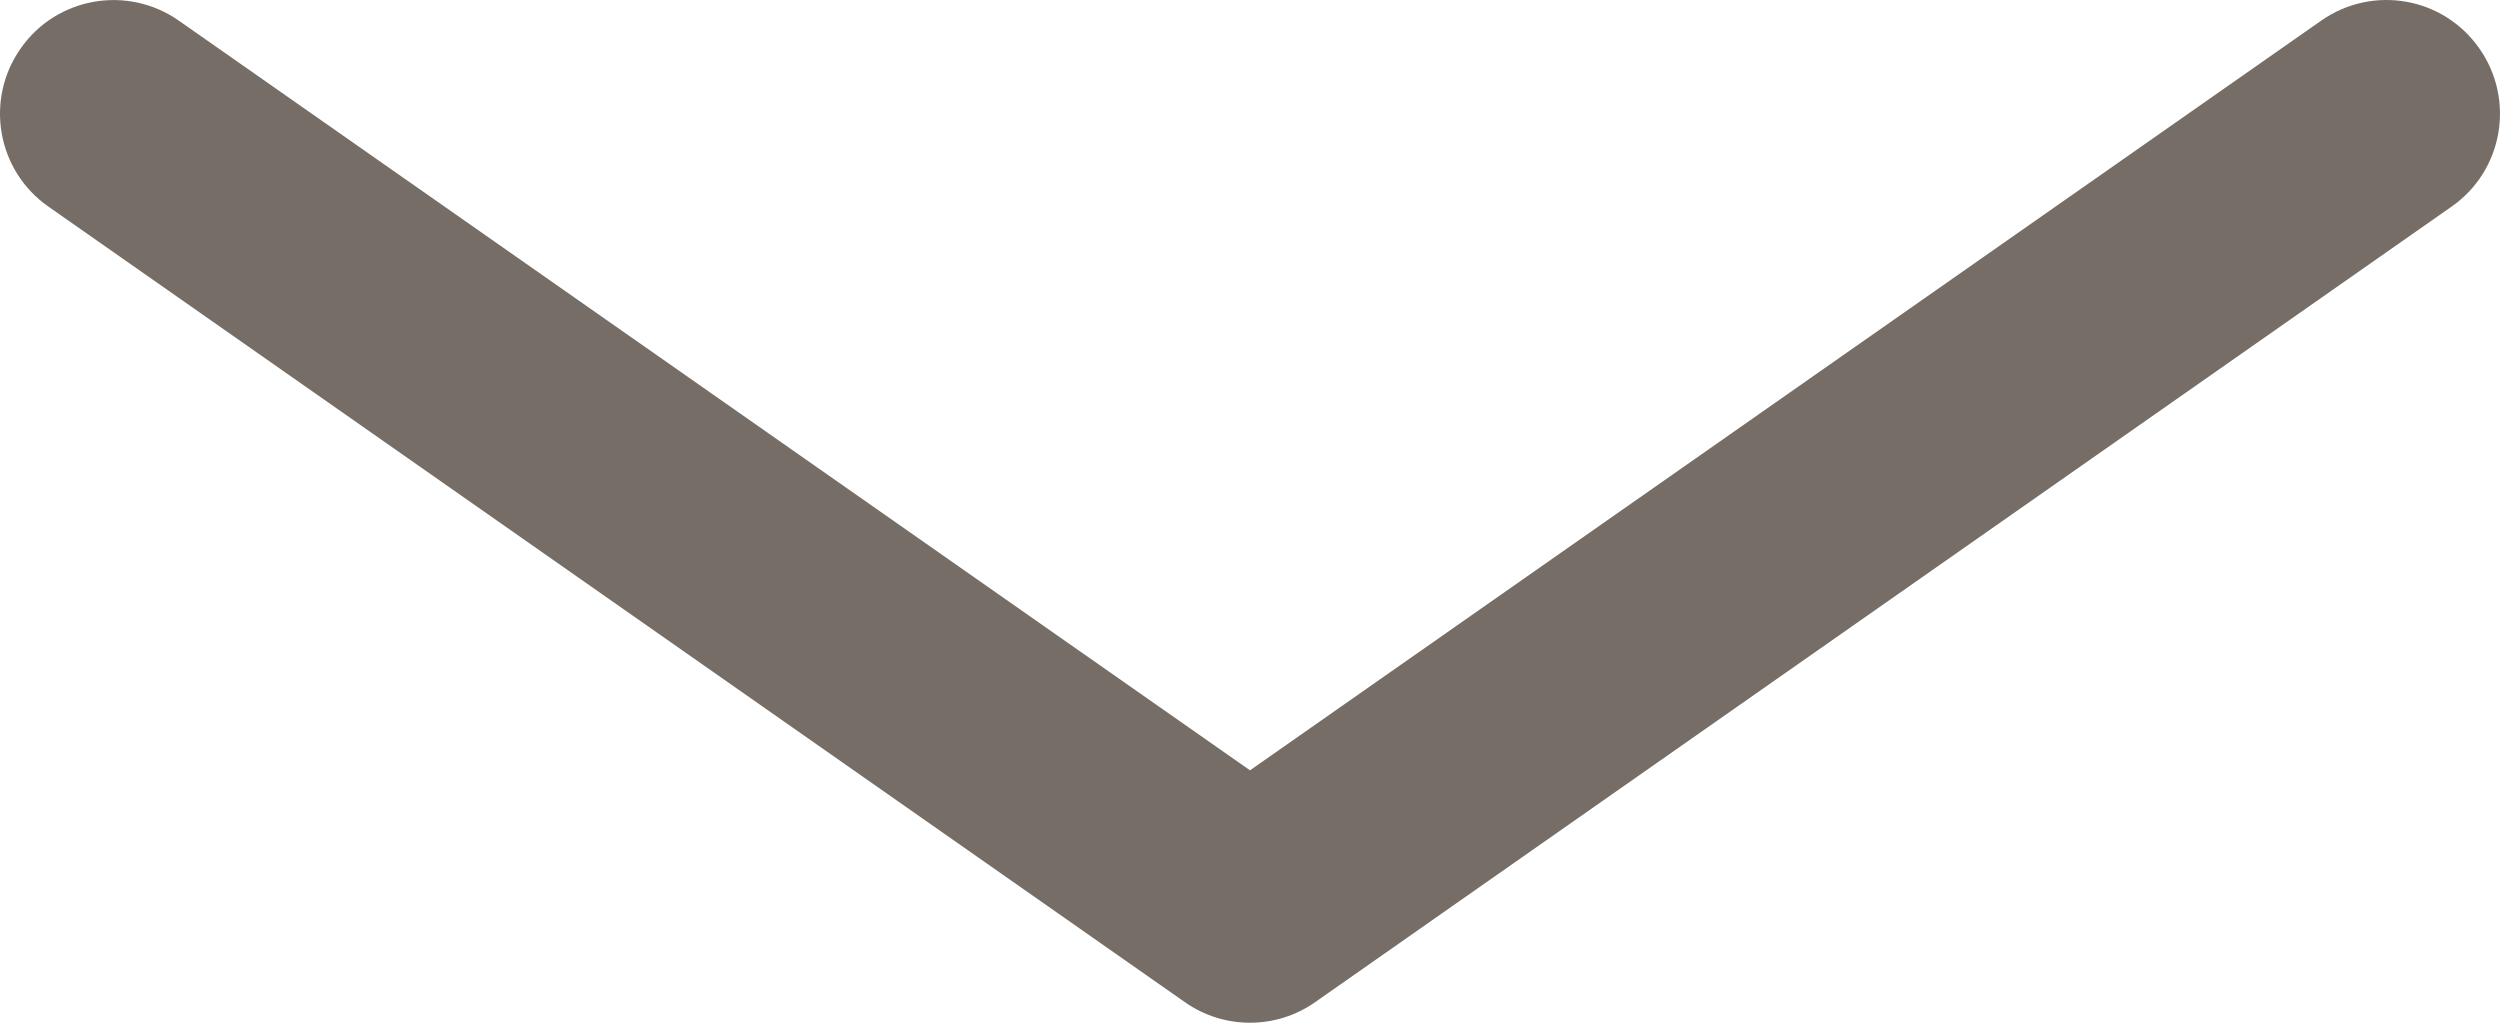 <?xml version="1.0" encoding="UTF-8"?>
<svg width="122px" height="50px" viewBox="0 0 122 50" version="1.1" xmlns="http://www.w3.org/2000/svg" xmlns:xlink="http://www.w3.org/1999/xlink">
    <!-- Generator: Sketch 51.3 (57544) - http://www.bohemiancoding.com/sketch -->
    <title>dropdown</title>
    <desc>Created with Sketch.</desc>
    <defs></defs>
    <g id="dropdown" stroke="none" stroke-width="1" fill="none" fill-rule="evenodd">
        <path d="M61,49.909 C59.891,49.909 58.774,49.577 57.821,48.904 L2.367,10.086 C-0.147,8.334 -0.753,4.874 1.007,2.367 C2.759,-0.147 6.219,-0.746 8.726,1.007 L61,37.591 L113.274,1.007 C115.788,-0.753 119.241,-0.147 120.993,2.367 C122.753,4.874 122.147,8.334 119.633,10.086 L64.179,48.904 C63.226,49.577 62.109,49.909 61,49.909" id="Fill-1" fill="#766E66"></path>
    </g>
</svg>